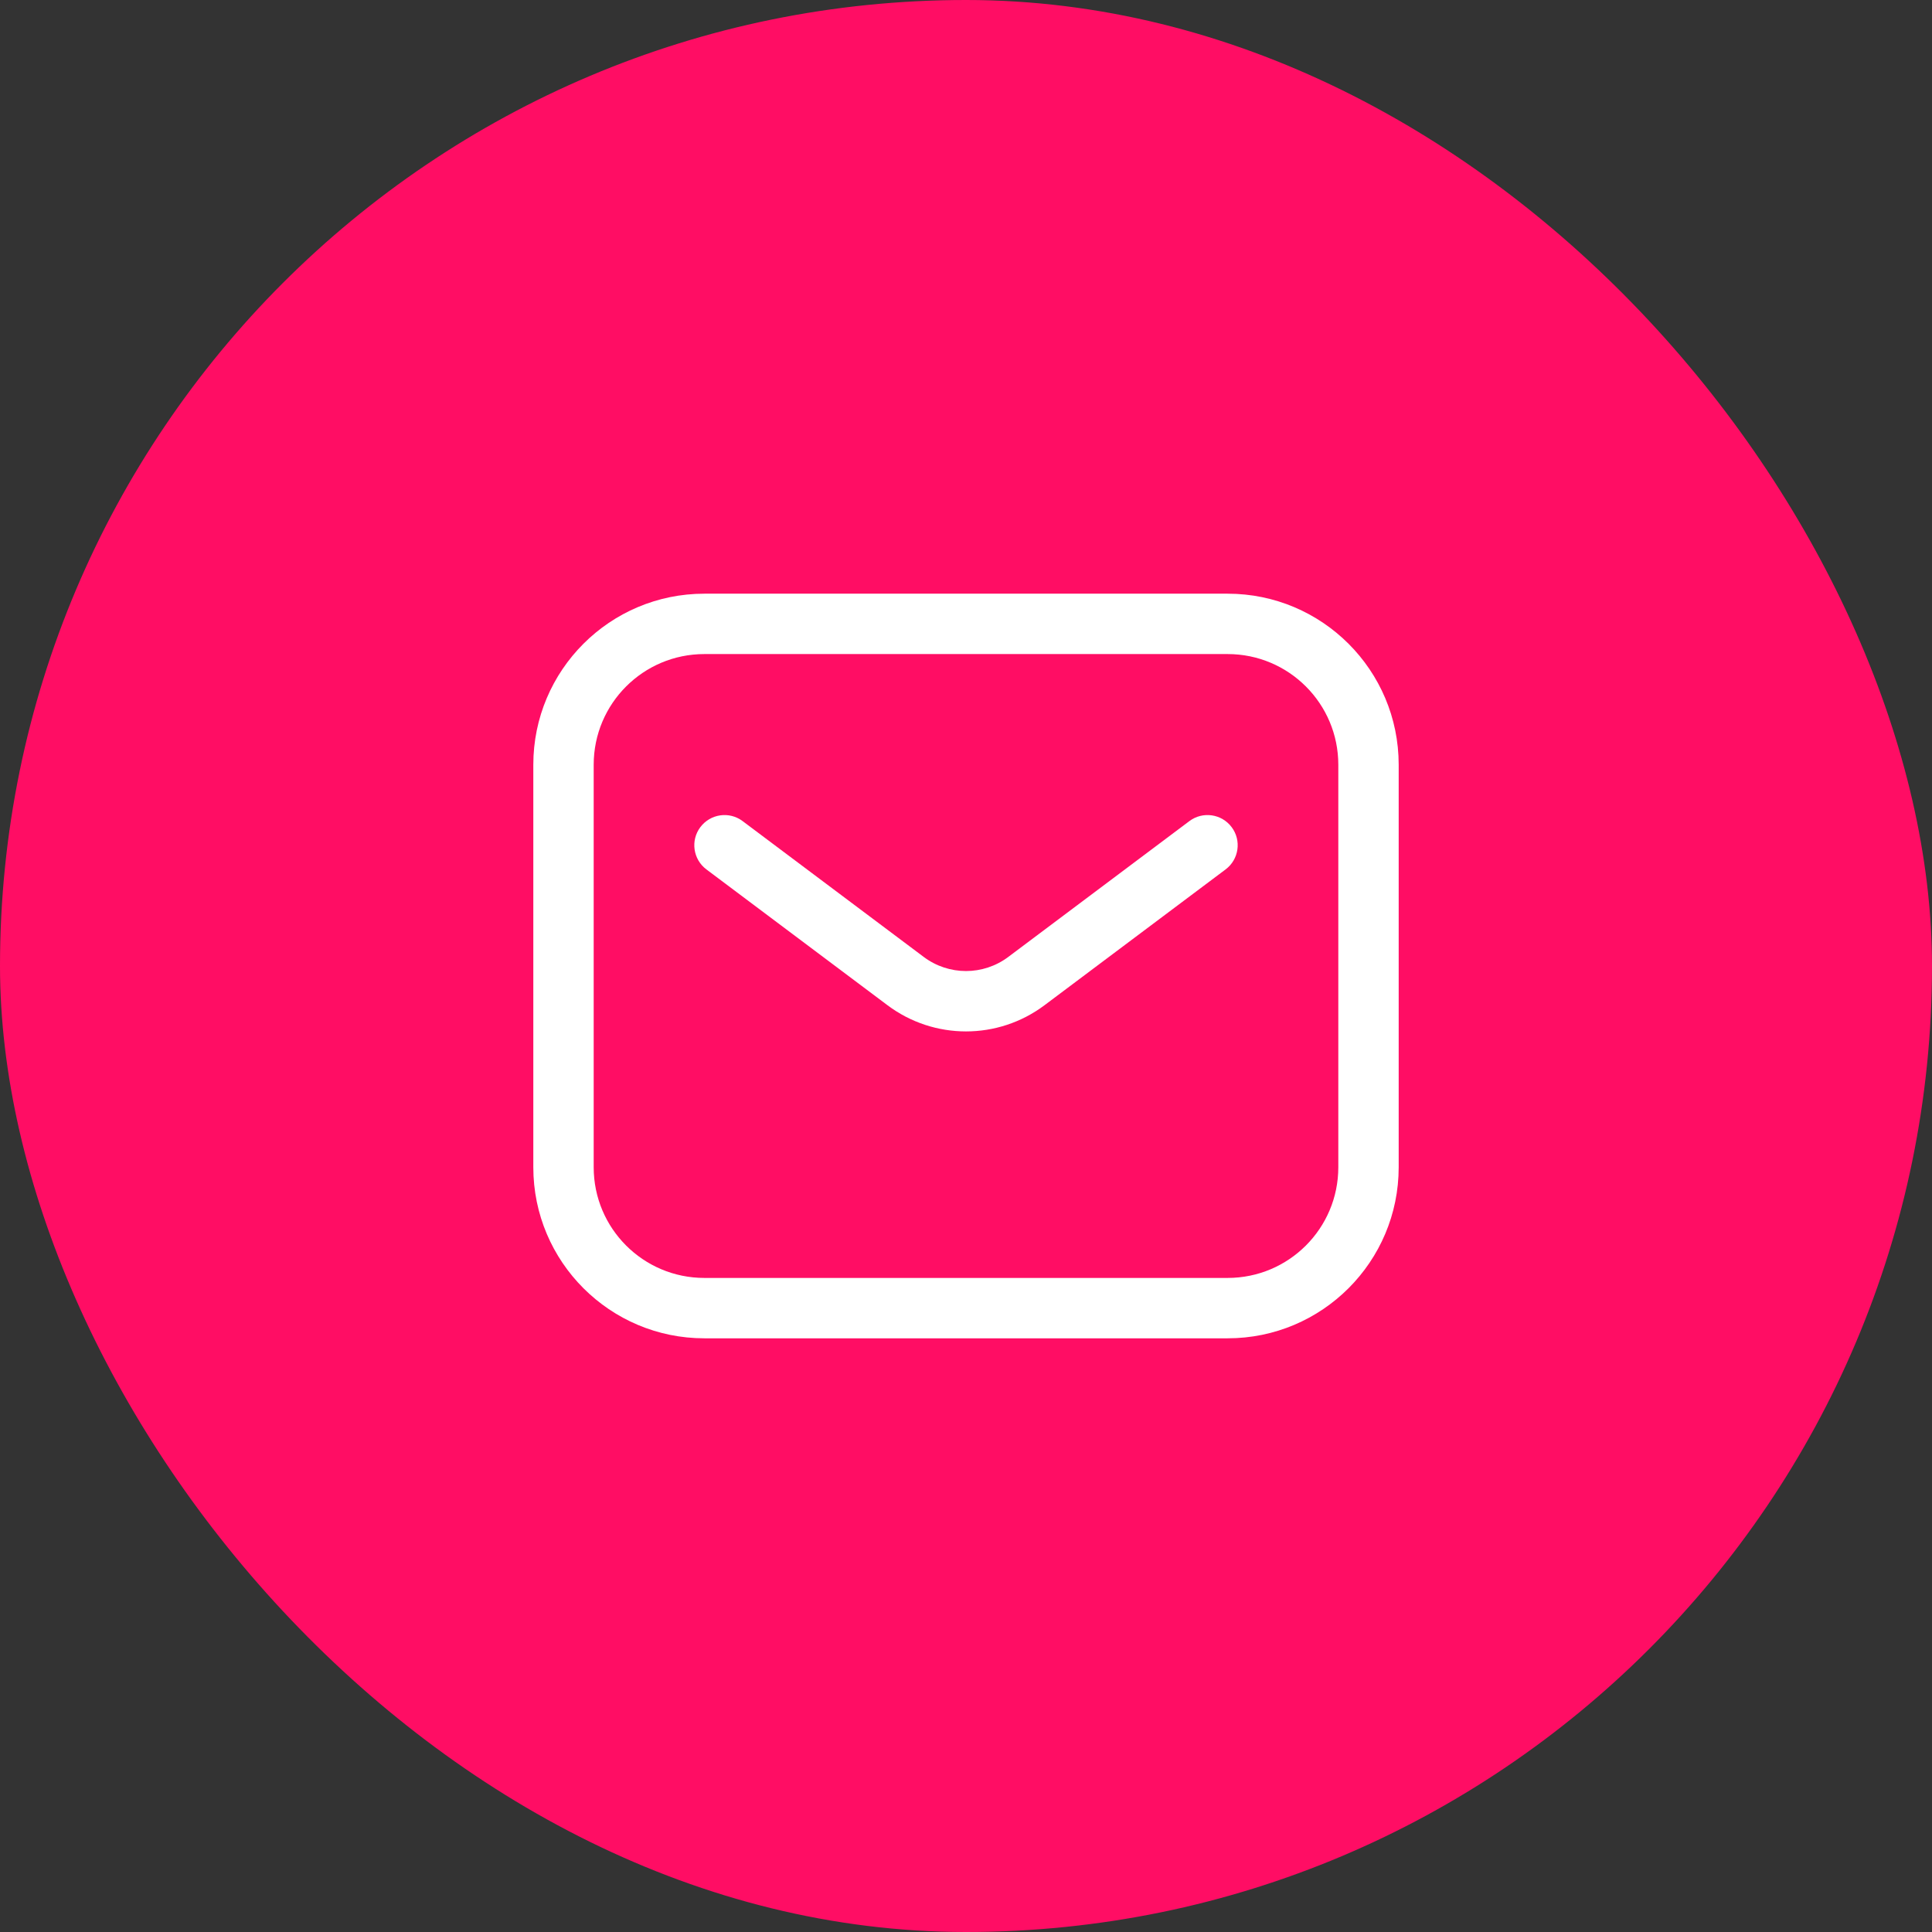 <svg width="48" height="48" viewBox="0 0 48 48" fill="none" xmlns="http://www.w3.org/2000/svg">
<rect x="0" y="0" width="48" height="48" fill="#333333" stroke="none"/>
<rect width="48" height="48" rx="24" fill="#FF0D64"/>
<path d="M18.45 20.4C18.119 20.151 17.649 20.219 17.4 20.55C17.151 20.881 17.219 21.352 17.55 21.6L22.05 24.975C23.206 25.842 24.794 25.842 25.95 24.975L30.45 21.6C30.781 21.352 30.849 20.881 30.6 20.55C30.352 20.219 29.881 20.151 29.55 20.4L25.05 23.775C24.428 24.242 23.572 24.242 22.95 23.775L18.45 20.4Z" fill="white"/>
<path fill-rule="evenodd" clip-rule="evenodd" d="M17.5 14.75C15.153 14.75 13.25 16.653 13.25 19V29C13.25 31.347 15.153 33.25 17.5 33.25H30.5C32.847 33.25 34.75 31.347 34.75 29V19C34.75 16.653 32.847 14.75 30.5 14.75H17.5ZM14.75 19C14.75 17.481 15.981 16.25 17.5 16.25H30.5C32.019 16.25 33.25 17.481 33.25 19V29C33.25 30.519 32.019 31.75 30.5 31.75H17.5C15.981 31.75 14.75 30.519 14.75 29V19Z" fill="white"/>
</svg>
